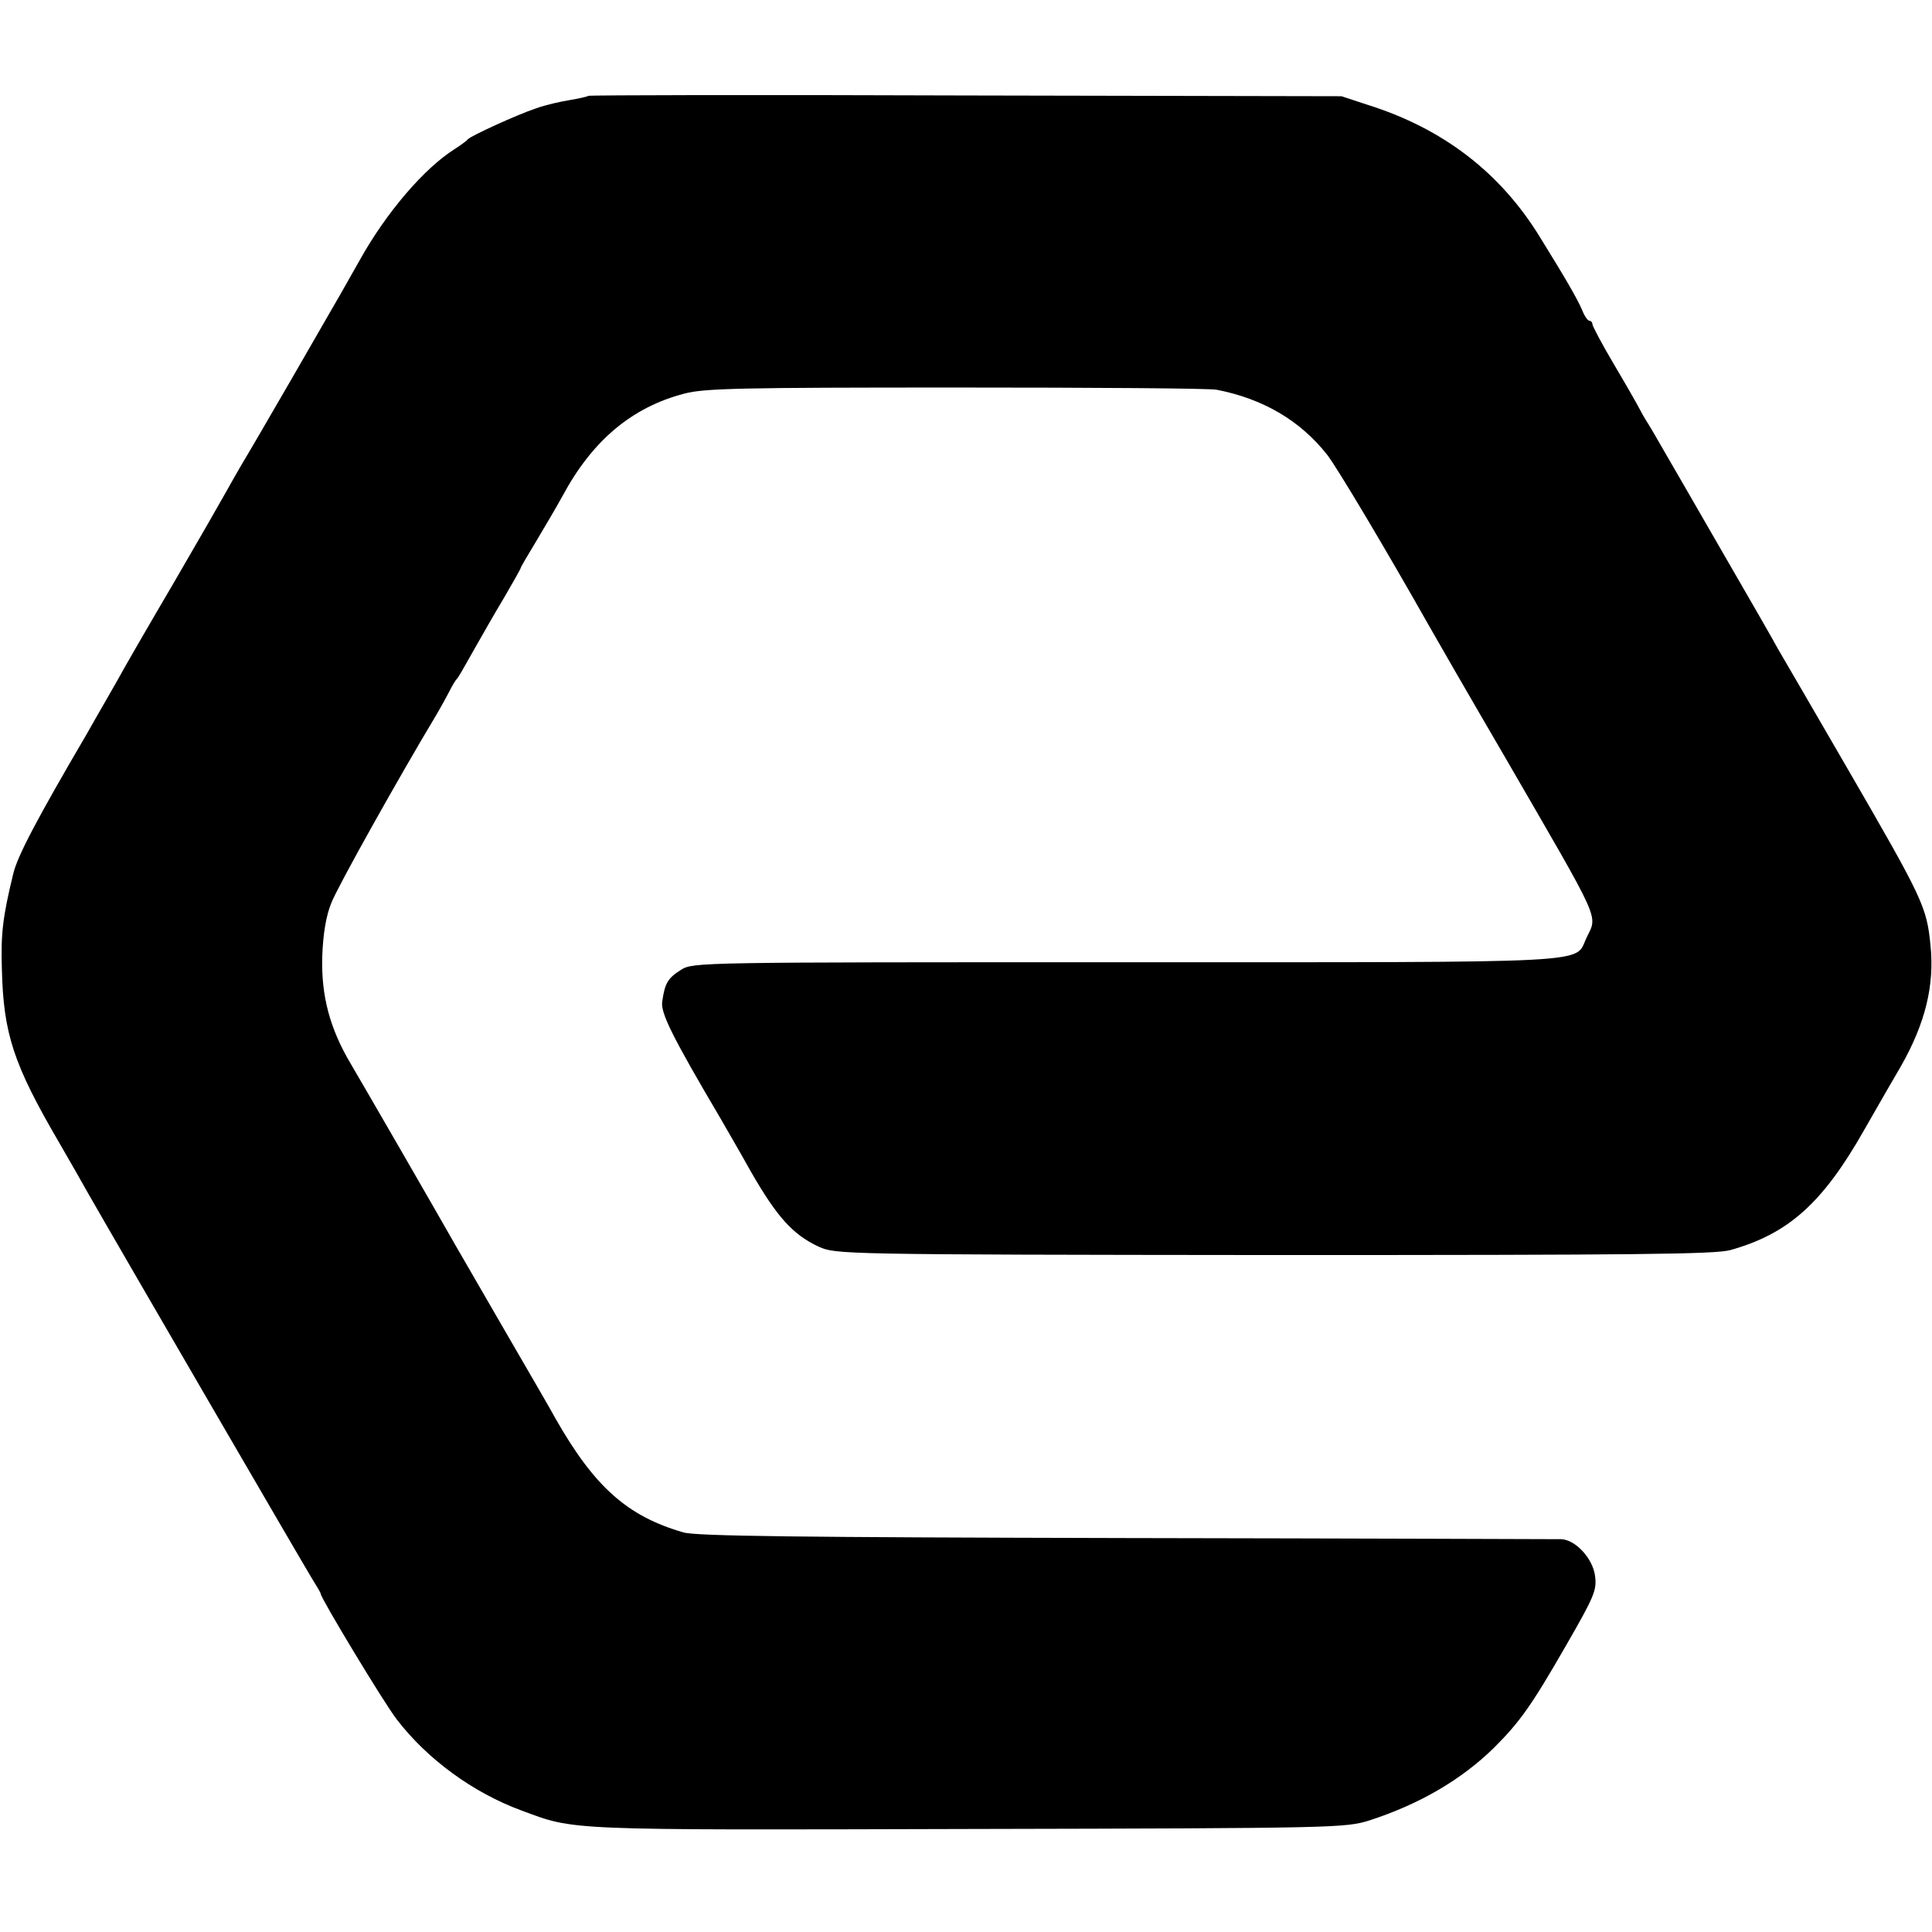 <svg preserveAspectRatio="xMidYMid meet" viewBox="0 0 512 512" height="512pt" width="512pt" xmlns="http://www.w3.org/2000/svg" version="1.0">
<g stroke="none" fill="#000000" transform="translate(0,512) scale(0.1,-0.1)">
<path d="M1559 4866 c-2 -2 -24 -7 -48 -11 -25 -4 -65 -13 -90 -22 -51 -17
-173 -73 -181 -82 -3 -4 -18 -15 -35 -26 -81 -51 -182 -169 -252 -295 -17 -30
-40 -71 -51 -90 -33 -58 -238 -413 -261 -450 -11 -19 -30 -52 -41 -72 -11 -20
-74 -130 -141 -245 -67 -114 -134 -230 -149 -258 -15 -27 -52 -90 -80 -140
-133 -227 -184 -324 -195 -371 -28 -115 -33 -159 -30 -253 4 -170 31 -252 150
-456 32 -55 66 -115 76 -133 81 -142 577 -995 595 -1024 13 -21 24 -39 24 -42
0 -11 167 -288 201 -332 81 -106 203 -195 331 -242 143 -53 107 -52 1183 -49
984 2 1001 3 1065 23 132 43 242 107 329 192 69 69 99 111 191 271 76 132 82
147 77 185 -6 46 -52 96 -90 97 -12 0 -530 2 -1152 3 -871 2 -1140 5 -1174 15
-149 43 -236 121 -339 302 -10 19 -70 122 -132 229 -62 107 -122 211 -133 230
-51 90 -248 431 -277 480 -56 94 -79 181 -76 285 2 59 10 108 24 142 16 42
180 335 281 503 11 19 26 46 33 60 7 14 15 27 18 30 5 5 11 16 58 99 14 25 45
79 69 119 24 41 43 75 43 77 0 2 18 33 40 69 22 37 54 91 71 122 79 147 184
235 323 271 53 14 149 16 721 16 363 0 674 -2 690 -6 123 -24 221 -82 292
-172 26 -33 158 -255 271 -455 14 -25 105 -183 203 -351 257 -444 243 -412
213 -475 -32 -68 46 -64 -1220 -64 -1133 0 -1147 0 -1179 -20 -35 -22 -43 -35
-50 -84 -5 -30 27 -94 155 -311 9 -16 46 -79 80 -140 69 -120 111 -167 180
-199 45 -20 56 -21 1205 -22 962 0 1168 2 1210 13 154 43 245 124 355 318 41
72 85 148 98 170 64 113 89 213 78 320 -10 102 -20 123 -221 470 -89 154 -172
296 -183 315 -10 19 -79 139 -152 265 -73 127 -142 246 -153 265 -11 19 -28
49 -38 65 -11 17 -22 37 -26 45 -4 8 -33 59 -65 113 -32 54 -58 103 -58 108 0
5 -4 9 -8 9 -4 0 -13 12 -19 28 -13 30 -41 79 -111 192 -105 172 -257 289
-457 352 l-70 23 -996 2 c-547 2 -997 1 -1000 -1z"></path>
</g>
</svg>
